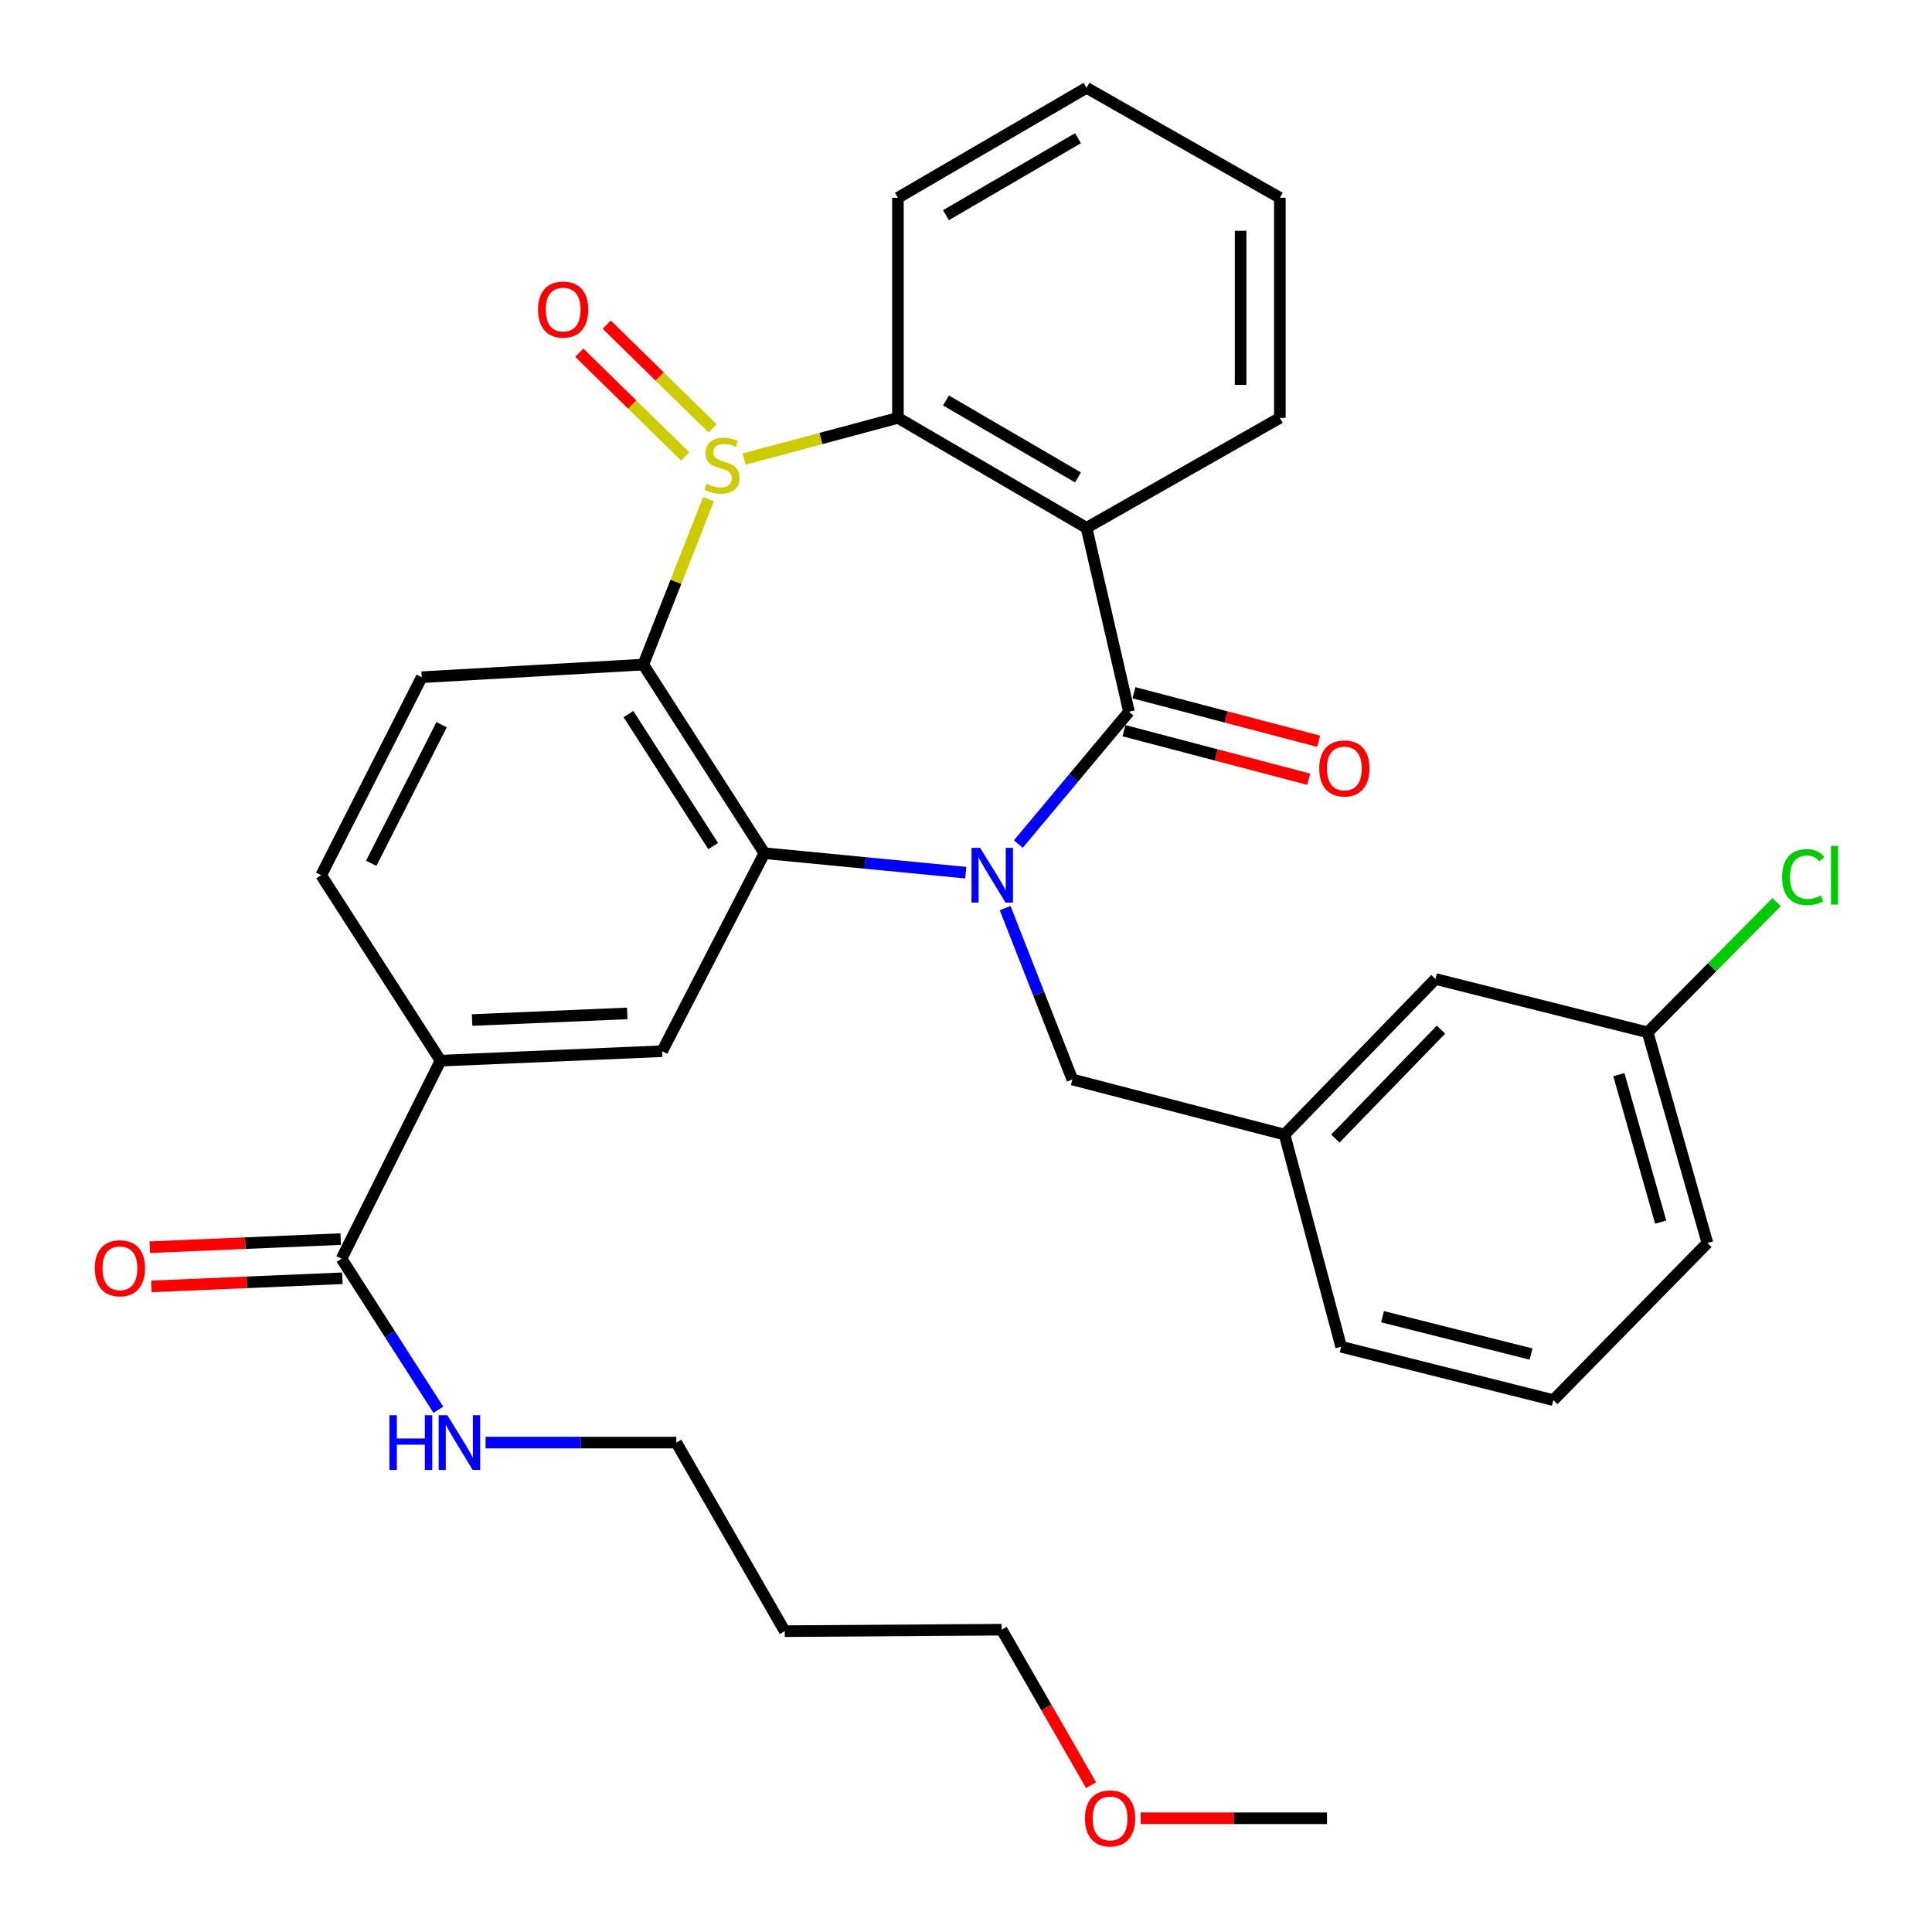 <?xml version='1.0' encoding='iso-8859-1'?>
<svg version='1.1' baseProfile='full'
              xmlns='http://www.w3.org/2000/svg'
                      xmlns:rdkit='http://www.rdkit.org/xml'
                      xmlns:xlink='http://www.w3.org/1999/xlink'
                  xml:space='preserve'
width='1000px' height='1000px' viewBox='0 0 1000 1000'>
<!-- END OF HEADER -->
<rect style='opacity:1.0;fill:#FFFFFF;stroke:none' width='1000' height='1000' x='0' y='0'> </rect>
<path class='bond-1' d='M 527.083,436.88 L 555.718,402.634' style='fill:none;fill-rule:evenodd;stroke:#0000FF;stroke-width:6px;stroke-linecap:butt;stroke-linejoin:miter;stroke-opacity:1' />
<path class='bond-1' d='M 555.718,402.634 L 584.353,368.388' style='fill:none;fill-rule:evenodd;stroke:#000000;stroke-width:6px;stroke-linecap:butt;stroke-linejoin:miter;stroke-opacity:1' />
<path class='bond-2' d='M 499.883,451.696 L 447.763,446.65' style='fill:none;fill-rule:evenodd;stroke:#0000FF;stroke-width:6px;stroke-linecap:butt;stroke-linejoin:miter;stroke-opacity:1' />
<path class='bond-2' d='M 447.763,446.65 L 395.643,441.604' style='fill:none;fill-rule:evenodd;stroke:#000000;stroke-width:6px;stroke-linecap:butt;stroke-linejoin:miter;stroke-opacity:1' />
<path class='bond-9' d='M 520.254,470.022 L 537.658,514.384' style='fill:none;fill-rule:evenodd;stroke:#0000FF;stroke-width:6px;stroke-linecap:butt;stroke-linejoin:miter;stroke-opacity:1' />
<path class='bond-9' d='M 537.658,514.384 L 555.062,558.746' style='fill:none;fill-rule:evenodd;stroke:#000000;stroke-width:6px;stroke-linecap:butt;stroke-linejoin:miter;stroke-opacity:1' />
<path class='bond-0' d='M 366.727,258.353 L 349.852,301.168' style='fill:none;fill-rule:evenodd;stroke:#CCCC00;stroke-width:6px;stroke-linecap:butt;stroke-linejoin:miter;stroke-opacity:1' />
<path class='bond-0' d='M 349.852,301.168 L 332.976,343.983' style='fill:none;fill-rule:evenodd;stroke:#000000;stroke-width:6px;stroke-linecap:butt;stroke-linejoin:miter;stroke-opacity:1' />
<path class='bond-11' d='M 368.836,221.727 L 341.445,194.885' style='fill:none;fill-rule:evenodd;stroke:#CCCC00;stroke-width:6px;stroke-linecap:butt;stroke-linejoin:miter;stroke-opacity:1' />
<path class='bond-11' d='M 341.445,194.885 L 314.054,168.043' style='fill:none;fill-rule:evenodd;stroke:#FF0000;stroke-width:6px;stroke-linecap:butt;stroke-linejoin:miter;stroke-opacity:1' />
<path class='bond-11' d='M 354.621,236.233 L 327.23,209.391' style='fill:none;fill-rule:evenodd;stroke:#CCCC00;stroke-width:6px;stroke-linecap:butt;stroke-linejoin:miter;stroke-opacity:1' />
<path class='bond-11' d='M 327.23,209.391 L 299.839,182.549' style='fill:none;fill-rule:evenodd;stroke:#FF0000;stroke-width:6px;stroke-linecap:butt;stroke-linejoin:miter;stroke-opacity:1' />
<path class='bond-32' d='M 385.123,237.633 L 424.943,226.962' style='fill:none;fill-rule:evenodd;stroke:#CCCC00;stroke-width:6px;stroke-linecap:butt;stroke-linejoin:miter;stroke-opacity:1' />
<path class='bond-32' d='M 424.943,226.962 L 464.763,216.292' style='fill:none;fill-rule:evenodd;stroke:#000000;stroke-width:6px;stroke-linecap:butt;stroke-linejoin:miter;stroke-opacity:1' />
<path class='bond-4' d='M 584.353,368.388 L 562.384,273.204' style='fill:none;fill-rule:evenodd;stroke:#000000;stroke-width:6px;stroke-linecap:butt;stroke-linejoin:miter;stroke-opacity:1' />
<path class='bond-12' d='M 581.773,378.21 L 629.576,390.764' style='fill:none;fill-rule:evenodd;stroke:#000000;stroke-width:6px;stroke-linecap:butt;stroke-linejoin:miter;stroke-opacity:1' />
<path class='bond-12' d='M 629.576,390.764 L 677.38,403.319' style='fill:none;fill-rule:evenodd;stroke:#FF0000;stroke-width:6px;stroke-linecap:butt;stroke-linejoin:miter;stroke-opacity:1' />
<path class='bond-12' d='M 586.932,358.567 L 634.735,371.121' style='fill:none;fill-rule:evenodd;stroke:#000000;stroke-width:6px;stroke-linecap:butt;stroke-linejoin:miter;stroke-opacity:1' />
<path class='bond-12' d='M 634.735,371.121 L 682.539,383.675' style='fill:none;fill-rule:evenodd;stroke:#FF0000;stroke-width:6px;stroke-linecap:butt;stroke-linejoin:miter;stroke-opacity:1' />
<path class='bond-3' d='M 395.643,441.604 L 332.976,343.983' style='fill:none;fill-rule:evenodd;stroke:#000000;stroke-width:6px;stroke-linecap:butt;stroke-linejoin:miter;stroke-opacity:1' />
<path class='bond-3' d='M 369.151,437.933 L 325.285,369.598' style='fill:none;fill-rule:evenodd;stroke:#000000;stroke-width:6px;stroke-linecap:butt;stroke-linejoin:miter;stroke-opacity:1' />
<path class='bond-6' d='M 395.643,441.604 L 342.725,544.1' style='fill:none;fill-rule:evenodd;stroke:#000000;stroke-width:6px;stroke-linecap:butt;stroke-linejoin:miter;stroke-opacity:1' />
<path class='bond-10' d='M 332.976,343.983 L 218.272,350.527' style='fill:none;fill-rule:evenodd;stroke:#000000;stroke-width:6px;stroke-linecap:butt;stroke-linejoin:miter;stroke-opacity:1' />
<path class='bond-5' d='M 562.384,273.204 L 464.763,216.292' style='fill:none;fill-rule:evenodd;stroke:#000000;stroke-width:6px;stroke-linecap:butt;stroke-linejoin:miter;stroke-opacity:1' />
<path class='bond-5' d='M 557.97,247.122 L 489.635,207.283' style='fill:none;fill-rule:evenodd;stroke:#000000;stroke-width:6px;stroke-linecap:butt;stroke-linejoin:miter;stroke-opacity:1' />
<path class='bond-17' d='M 562.384,273.204 L 662.443,216.292' style='fill:none;fill-rule:evenodd;stroke:#000000;stroke-width:6px;stroke-linecap:butt;stroke-linejoin:miter;stroke-opacity:1' />
<path class='bond-21' d='M 464.763,216.292 L 464.763,102.367' style='fill:none;fill-rule:evenodd;stroke:#000000;stroke-width:6px;stroke-linecap:butt;stroke-linejoin:miter;stroke-opacity:1' />
<path class='bond-7' d='M 342.725,544.1 L 228.021,548.997' style='fill:none;fill-rule:evenodd;stroke:#000000;stroke-width:6px;stroke-linecap:butt;stroke-linejoin:miter;stroke-opacity:1' />
<path class='bond-7' d='M 324.653,524.544 L 244.36,527.971' style='fill:none;fill-rule:evenodd;stroke:#000000;stroke-width:6px;stroke-linecap:butt;stroke-linejoin:miter;stroke-opacity:1' />
<path class='bond-8' d='M 228.021,548.997 L 176.773,651.493' style='fill:none;fill-rule:evenodd;stroke:#000000;stroke-width:6px;stroke-linecap:butt;stroke-linejoin:miter;stroke-opacity:1' />
<path class='bond-13' d='M 228.021,548.997 L 166.234,453.023' style='fill:none;fill-rule:evenodd;stroke:#000000;stroke-width:6px;stroke-linecap:butt;stroke-linejoin:miter;stroke-opacity:1' />
<path class='bond-14' d='M 176.342,641.347 L 126.925,643.447' style='fill:none;fill-rule:evenodd;stroke:#000000;stroke-width:6px;stroke-linecap:butt;stroke-linejoin:miter;stroke-opacity:1' />
<path class='bond-14' d='M 126.925,643.447 L 77.508,645.547' style='fill:none;fill-rule:evenodd;stroke:#FF0000;stroke-width:6px;stroke-linecap:butt;stroke-linejoin:miter;stroke-opacity:1' />
<path class='bond-14' d='M 177.204,661.638 L 127.787,663.738' style='fill:none;fill-rule:evenodd;stroke:#000000;stroke-width:6px;stroke-linecap:butt;stroke-linejoin:miter;stroke-opacity:1' />
<path class='bond-14' d='M 127.787,663.738 L 78.37,665.838' style='fill:none;fill-rule:evenodd;stroke:#FF0000;stroke-width:6px;stroke-linecap:butt;stroke-linejoin:miter;stroke-opacity:1' />
<path class='bond-16' d='M 176.773,651.493 L 201.838,690.592' style='fill:none;fill-rule:evenodd;stroke:#000000;stroke-width:6px;stroke-linecap:butt;stroke-linejoin:miter;stroke-opacity:1' />
<path class='bond-16' d='M 201.838,690.592 L 226.902,729.69' style='fill:none;fill-rule:evenodd;stroke:#0000FF;stroke-width:6px;stroke-linecap:butt;stroke-linejoin:miter;stroke-opacity:1' />
<path class='bond-15' d='M 555.062,558.746 L 664.88,587.258' style='fill:none;fill-rule:evenodd;stroke:#000000;stroke-width:6px;stroke-linecap:butt;stroke-linejoin:miter;stroke-opacity:1' />
<path class='bond-33' d='M 218.272,350.527 L 166.234,453.023' style='fill:none;fill-rule:evenodd;stroke:#000000;stroke-width:6px;stroke-linecap:butt;stroke-linejoin:miter;stroke-opacity:1' />
<path class='bond-33' d='M 228.576,375.096 L 192.149,446.843' style='fill:none;fill-rule:evenodd;stroke:#000000;stroke-width:6px;stroke-linecap:butt;stroke-linejoin:miter;stroke-opacity:1' />
<path class='bond-18' d='M 664.88,587.258 L 742.993,506.719' style='fill:none;fill-rule:evenodd;stroke:#000000;stroke-width:6px;stroke-linecap:butt;stroke-linejoin:miter;stroke-opacity:1' />
<path class='bond-18' d='M 691.176,589.317 L 745.855,532.94' style='fill:none;fill-rule:evenodd;stroke:#000000;stroke-width:6px;stroke-linecap:butt;stroke-linejoin:miter;stroke-opacity:1' />
<path class='bond-26' d='M 664.88,587.258 L 694.171,697.077' style='fill:none;fill-rule:evenodd;stroke:#000000;stroke-width:6px;stroke-linecap:butt;stroke-linejoin:miter;stroke-opacity:1' />
<path class='bond-25' d='M 251.339,746.677 L 300.699,746.677' style='fill:none;fill-rule:evenodd;stroke:#0000FF;stroke-width:6px;stroke-linecap:butt;stroke-linejoin:miter;stroke-opacity:1' />
<path class='bond-25' d='M 300.699,746.677 L 350.059,746.677' style='fill:none;fill-rule:evenodd;stroke:#000000;stroke-width:6px;stroke-linecap:butt;stroke-linejoin:miter;stroke-opacity:1' />
<path class='bond-30' d='M 662.443,216.292 L 662.443,102.367' style='fill:none;fill-rule:evenodd;stroke:#000000;stroke-width:6px;stroke-linecap:butt;stroke-linejoin:miter;stroke-opacity:1' />
<path class='bond-30' d='M 642.133,199.203 L 642.133,119.455' style='fill:none;fill-rule:evenodd;stroke:#000000;stroke-width:6px;stroke-linecap:butt;stroke-linejoin:miter;stroke-opacity:1' />
<path class='bond-19' d='M 742.993,506.719 L 852.823,534.34' style='fill:none;fill-rule:evenodd;stroke:#000000;stroke-width:6px;stroke-linecap:butt;stroke-linejoin:miter;stroke-opacity:1' />
<path class='bond-20' d='M 852.823,534.34 L 886.196,500.64' style='fill:none;fill-rule:evenodd;stroke:#000000;stroke-width:6px;stroke-linecap:butt;stroke-linejoin:miter;stroke-opacity:1' />
<path class='bond-20' d='M 886.196,500.64 L 919.569,466.939' style='fill:none;fill-rule:evenodd;stroke:#00CC00;stroke-width:6px;stroke-linecap:butt;stroke-linejoin:miter;stroke-opacity:1' />
<path class='bond-34' d='M 852.823,534.34 L 883.75,643.38' style='fill:none;fill-rule:evenodd;stroke:#000000;stroke-width:6px;stroke-linecap:butt;stroke-linejoin:miter;stroke-opacity:1' />
<path class='bond-34' d='M 837.923,556.238 L 859.572,632.566' style='fill:none;fill-rule:evenodd;stroke:#000000;stroke-width:6px;stroke-linecap:butt;stroke-linejoin:miter;stroke-opacity:1' />
<path class='bond-35' d='M 464.763,102.367 L 562.384,45.455' style='fill:none;fill-rule:evenodd;stroke:#000000;stroke-width:6px;stroke-linecap:butt;stroke-linejoin:miter;stroke-opacity:1' />
<path class='bond-35' d='M 489.635,111.375 L 557.97,71.537' style='fill:none;fill-rule:evenodd;stroke:#000000;stroke-width:6px;stroke-linecap:butt;stroke-linejoin:miter;stroke-opacity:1' />
<path class='bond-22' d='M 406.192,844.287 L 350.059,746.677' style='fill:none;fill-rule:evenodd;stroke:#000000;stroke-width:6px;stroke-linecap:butt;stroke-linejoin:miter;stroke-opacity:1' />
<path class='bond-27' d='M 406.192,844.287 L 518.459,843.52' style='fill:none;fill-rule:evenodd;stroke:#000000;stroke-width:6px;stroke-linecap:butt;stroke-linejoin:miter;stroke-opacity:1' />
<path class='bond-23' d='M 564.729,923.995 L 541.594,883.758' style='fill:none;fill-rule:evenodd;stroke:#FF0000;stroke-width:6px;stroke-linecap:butt;stroke-linejoin:miter;stroke-opacity:1' />
<path class='bond-23' d='M 541.594,883.758 L 518.459,843.52' style='fill:none;fill-rule:evenodd;stroke:#000000;stroke-width:6px;stroke-linecap:butt;stroke-linejoin:miter;stroke-opacity:1' />
<path class='bond-29' d='M 590.388,941.13 L 638.618,941.13' style='fill:none;fill-rule:evenodd;stroke:#FF0000;stroke-width:6px;stroke-linecap:butt;stroke-linejoin:miter;stroke-opacity:1' />
<path class='bond-29' d='M 638.618,941.13 L 686.848,941.13' style='fill:none;fill-rule:evenodd;stroke:#000000;stroke-width:6px;stroke-linecap:butt;stroke-linejoin:miter;stroke-opacity:1' />
<path class='bond-24' d='M 804.001,724.698 L 694.171,697.077' style='fill:none;fill-rule:evenodd;stroke:#000000;stroke-width:6px;stroke-linecap:butt;stroke-linejoin:miter;stroke-opacity:1' />
<path class='bond-24' d='M 792.48,700.858 L 715.599,681.523' style='fill:none;fill-rule:evenodd;stroke:#000000;stroke-width:6px;stroke-linecap:butt;stroke-linejoin:miter;stroke-opacity:1' />
<path class='bond-28' d='M 804.001,724.698 L 883.75,643.38' style='fill:none;fill-rule:evenodd;stroke:#000000;stroke-width:6px;stroke-linecap:butt;stroke-linejoin:miter;stroke-opacity:1' />
<path class='bond-31' d='M 662.443,102.367 L 562.384,45.455' style='fill:none;fill-rule:evenodd;stroke:#000000;stroke-width:6px;stroke-linecap:butt;stroke-linejoin:miter;stroke-opacity:1' />
<path  class='atom-0' d='M 507.325 438.863
L 516.605 453.863
Q 517.525 455.343, 519.005 458.023
Q 520.485 460.703, 520.565 460.863
L 520.565 438.863
L 524.325 438.863
L 524.325 467.183
L 520.445 467.183
L 510.485 450.783
Q 509.325 448.863, 508.085 446.663
Q 506.885 444.463, 506.525 443.783
L 506.525 467.183
L 502.845 467.183
L 502.845 438.863
L 507.325 438.863
' fill='#0000FF'/>
<path  class='atom-1' d='M 365.686 250.417
Q 366.006 250.537, 367.326 251.097
Q 368.646 251.657, 370.086 252.017
Q 371.566 252.337, 373.006 252.337
Q 375.686 252.337, 377.246 251.057
Q 378.806 249.737, 378.806 247.457
Q 378.806 245.897, 378.006 244.937
Q 377.246 243.977, 376.046 243.457
Q 374.846 242.937, 372.846 242.337
Q 370.326 241.577, 368.806 240.857
Q 367.326 240.137, 366.246 238.617
Q 365.206 237.097, 365.206 234.537
Q 365.206 230.977, 367.606 228.777
Q 370.046 226.577, 374.846 226.577
Q 378.126 226.577, 381.846 228.137
L 380.926 231.217
Q 377.526 229.817, 374.966 229.817
Q 372.206 229.817, 370.686 230.977
Q 369.166 232.097, 369.206 234.057
Q 369.206 235.577, 369.966 236.497
Q 370.766 237.417, 371.886 237.937
Q 373.046 238.457, 374.966 239.057
Q 377.526 239.857, 379.046 240.657
Q 380.566 241.457, 381.646 243.097
Q 382.766 244.697, 382.766 247.457
Q 382.766 251.377, 380.126 253.497
Q 377.526 255.577, 373.166 255.577
Q 370.646 255.577, 368.726 255.017
Q 366.846 254.497, 364.606 253.577
L 365.686 250.417
' fill='#CCCC00'/>
<path  class='atom-12' d='M 278.488 160.227
Q 278.488 153.427, 281.848 149.627
Q 285.208 145.827, 291.488 145.827
Q 297.768 145.827, 301.128 149.627
Q 304.488 153.427, 304.488 160.227
Q 304.488 167.107, 301.088 171.027
Q 297.688 174.907, 291.488 174.907
Q 285.248 174.907, 281.848 171.027
Q 278.488 167.147, 278.488 160.227
M 291.488 171.707
Q 295.808 171.707, 298.128 168.827
Q 300.488 165.907, 300.488 160.227
Q 300.488 154.667, 298.128 151.867
Q 295.808 149.027, 291.488 149.027
Q 287.168 149.027, 284.808 151.827
Q 282.488 154.627, 282.488 160.227
Q 282.488 165.947, 284.808 168.827
Q 287.168 171.707, 291.488 171.707
' fill='#FF0000'/>
<path  class='atom-13' d='M 682.841 397.748
Q 682.841 390.948, 686.201 387.148
Q 689.561 383.348, 695.841 383.348
Q 702.121 383.348, 705.481 387.148
Q 708.841 390.948, 708.841 397.748
Q 708.841 404.628, 705.441 408.548
Q 702.041 412.428, 695.841 412.428
Q 689.601 412.428, 686.201 408.548
Q 682.841 404.668, 682.841 397.748
M 695.841 409.228
Q 700.161 409.228, 702.481 406.348
Q 704.841 403.428, 704.841 397.748
Q 704.841 392.188, 702.481 389.388
Q 700.161 386.548, 695.841 386.548
Q 691.521 386.548, 689.161 389.348
Q 686.841 392.148, 686.841 397.748
Q 686.841 403.468, 689.161 406.348
Q 691.521 409.228, 695.841 409.228
' fill='#FF0000'/>
<path  class='atom-15' d='M 49.069 656.447
Q 49.069 649.647, 52.429 645.847
Q 55.789 642.047, 62.069 642.047
Q 68.349 642.047, 71.709 645.847
Q 75.069 649.647, 75.069 656.447
Q 75.069 663.327, 71.669 667.247
Q 68.269 671.127, 62.069 671.127
Q 55.829 671.127, 52.429 667.247
Q 49.069 663.367, 49.069 656.447
M 62.069 667.927
Q 66.389 667.927, 68.709 665.047
Q 71.069 662.127, 71.069 656.447
Q 71.069 650.887, 68.709 648.087
Q 66.389 645.247, 62.069 645.247
Q 57.749 645.247, 55.389 648.047
Q 53.069 650.847, 53.069 656.447
Q 53.069 662.167, 55.389 665.047
Q 57.749 667.927, 62.069 667.927
' fill='#FF0000'/>
<path  class='atom-17' d='M 201.572 732.517
L 205.412 732.517
L 205.412 744.557
L 219.892 744.557
L 219.892 732.517
L 223.732 732.517
L 223.732 760.837
L 219.892 760.837
L 219.892 747.757
L 205.412 747.757
L 205.412 760.837
L 201.572 760.837
L 201.572 732.517
' fill='#0000FF'/>
<path  class='atom-17' d='M 231.532 732.517
L 240.812 747.517
Q 241.732 748.997, 243.212 751.677
Q 244.692 754.357, 244.772 754.517
L 244.772 732.517
L 248.532 732.517
L 248.532 760.837
L 244.652 760.837
L 234.692 744.437
Q 233.532 742.517, 232.292 740.317
Q 231.092 738.117, 230.732 737.437
L 230.732 760.837
L 227.052 760.837
L 227.052 732.517
L 231.532 732.517
' fill='#0000FF'/>
<path  class='atom-21' d='M 922.43 454.003
Q 922.43 446.963, 925.71 443.283
Q 929.03 439.563, 935.31 439.563
Q 941.15 439.563, 944.27 443.683
L 941.63 445.843
Q 939.35 442.843, 935.31 442.843
Q 931.03 442.843, 928.75 445.723
Q 926.51 448.563, 926.51 454.003
Q 926.51 459.603, 928.83 462.483
Q 931.19 465.363, 935.75 465.363
Q 938.87 465.363, 942.51 463.483
L 943.63 466.483
Q 942.15 467.443, 939.91 468.003
Q 937.67 468.563, 935.19 468.563
Q 929.03 468.563, 925.71 464.803
Q 922.43 461.043, 922.43 454.003
' fill='#00CC00'/>
<path  class='atom-21' d='M 947.71 437.843
L 951.39 437.843
L 951.39 468.203
L 947.71 468.203
L 947.71 437.843
' fill='#00CC00'/>
<path  class='atom-24' d='M 561.581 941.21
Q 561.581 934.41, 564.941 930.61
Q 568.301 926.81, 574.581 926.81
Q 580.861 926.81, 584.221 930.61
Q 587.581 934.41, 587.581 941.21
Q 587.581 948.09, 584.181 952.01
Q 580.781 955.89, 574.581 955.89
Q 568.341 955.89, 564.941 952.01
Q 561.581 948.13, 561.581 941.21
M 574.581 952.69
Q 578.901 952.69, 581.221 949.81
Q 583.581 946.89, 583.581 941.21
Q 583.581 935.65, 581.221 932.85
Q 578.901 930.01, 574.581 930.01
Q 570.261 930.01, 567.901 932.81
Q 565.581 935.61, 565.581 941.21
Q 565.581 946.93, 567.901 949.81
Q 570.261 952.69, 574.581 952.69
' fill='#FF0000'/>
</svg>
